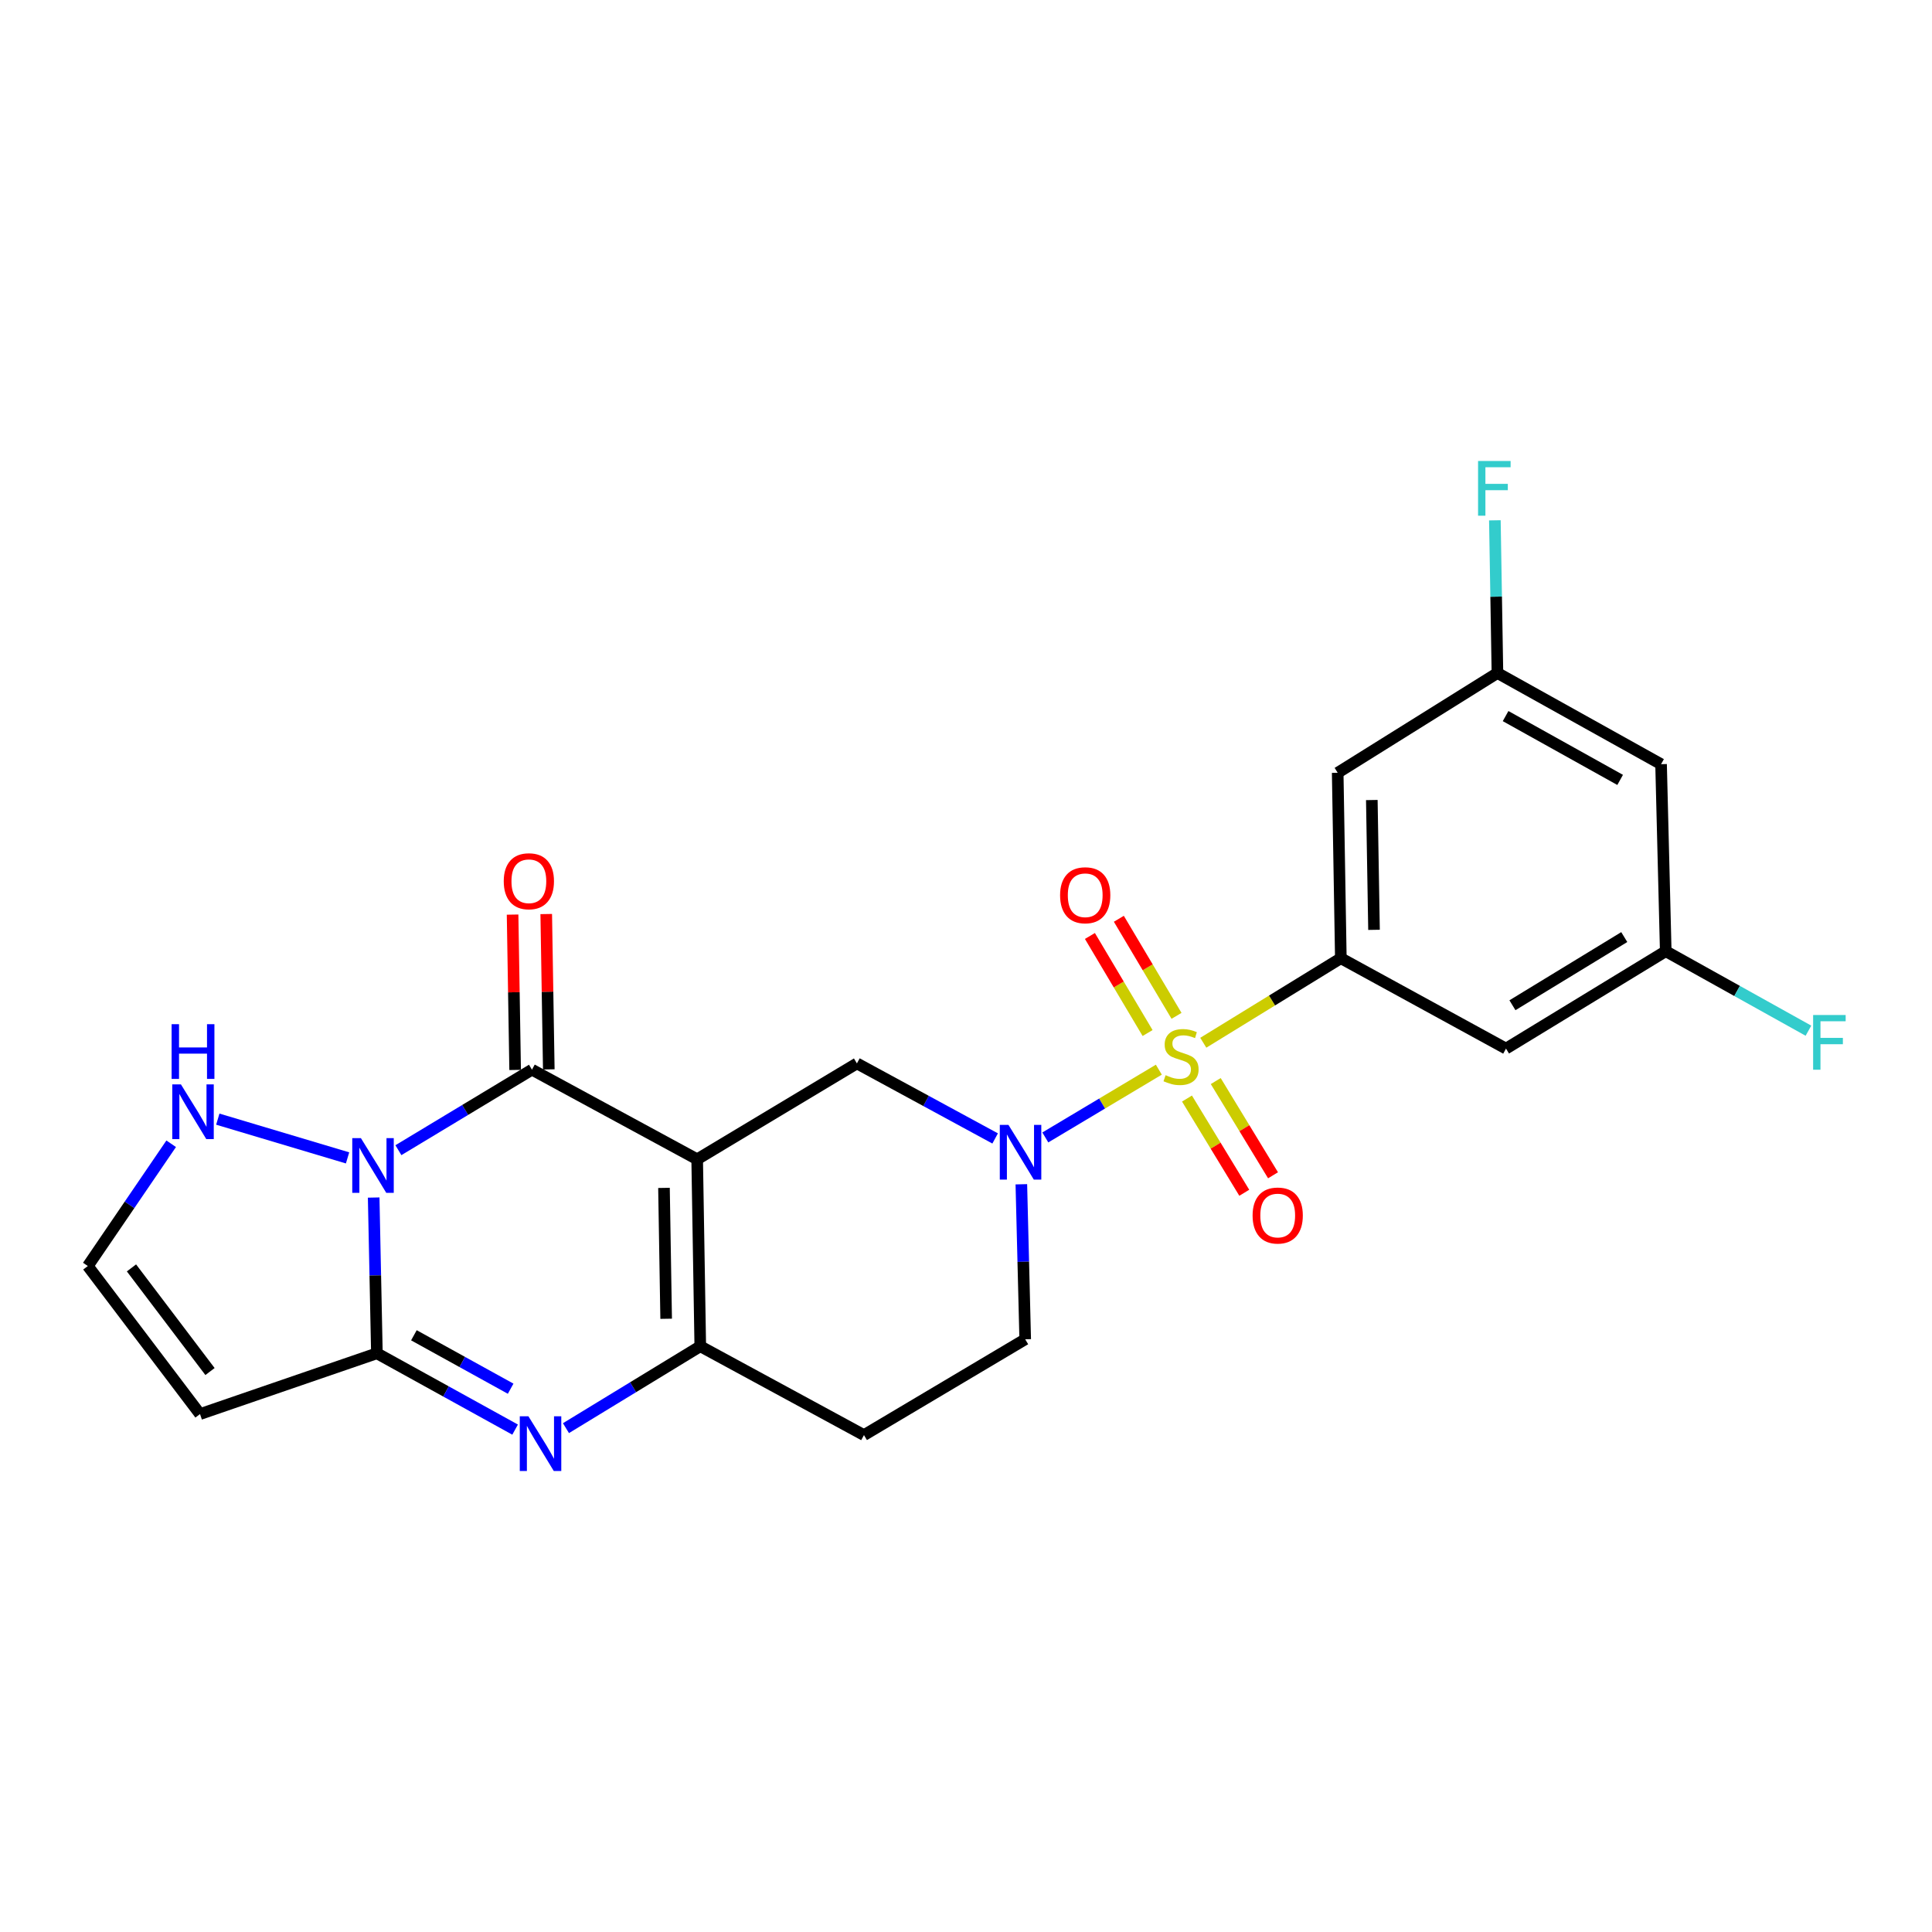 <?xml version='1.0' encoding='iso-8859-1'?>
<svg version='1.1' baseProfile='full'
              xmlns='http://www.w3.org/2000/svg'
                      xmlns:rdkit='http://www.rdkit.org/xml'
                      xmlns:xlink='http://www.w3.org/1999/xlink'
                  xml:space='preserve'
width='1000px' height='1000px' viewBox='0 0 1000 1000'>
<!-- END OF HEADER -->
<rect style='opacity:1.0;fill:#FFFFFF;stroke:none' width='1000' height='1000' x='0' y='0'> </rect>
<path class='bond-4' d='M 599.813,553.66 L 570.435,571.2' style='fill:none;fill-rule:evenodd;stroke:#CCCC00;stroke-width:6px;stroke-linecap:butt;stroke-linejoin:miter;stroke-opacity:1' />
<path class='bond-4' d='M 570.435,571.2 L 541.057,588.74' style='fill:none;fill-rule:evenodd;stroke:#0000FF;stroke-width:6px;stroke-linecap:butt;stroke-linejoin:miter;stroke-opacity:1' />
<path class='bond-7' d='M 622.819,539.724 L 658.416,517.849' style='fill:none;fill-rule:evenodd;stroke:#CCCC00;stroke-width:6px;stroke-linecap:butt;stroke-linejoin:miter;stroke-opacity:1' />
<path class='bond-7' d='M 658.416,517.849 L 694.014,495.974' style='fill:none;fill-rule:evenodd;stroke:#000000;stroke-width:6px;stroke-linecap:butt;stroke-linejoin:miter;stroke-opacity:1' />
<path class='bond-14' d='M 608.968,525.798 L 594.042,500.677' style='fill:none;fill-rule:evenodd;stroke:#CCCC00;stroke-width:6px;stroke-linecap:butt;stroke-linejoin:miter;stroke-opacity:1' />
<path class='bond-14' d='M 594.042,500.677 L 579.116,475.557' style='fill:none;fill-rule:evenodd;stroke:#FF0000;stroke-width:6px;stroke-linecap:butt;stroke-linejoin:miter;stroke-opacity:1' />
<path class='bond-14' d='M 593.991,534.696 L 579.065,509.576' style='fill:none;fill-rule:evenodd;stroke:#CCCC00;stroke-width:6px;stroke-linecap:butt;stroke-linejoin:miter;stroke-opacity:1' />
<path class='bond-14' d='M 579.065,509.576 L 564.139,484.456' style='fill:none;fill-rule:evenodd;stroke:#FF0000;stroke-width:6px;stroke-linecap:butt;stroke-linejoin:miter;stroke-opacity:1' />
<path class='bond-15' d='M 614.381,568.608 L 629.207,592.992' style='fill:none;fill-rule:evenodd;stroke:#CCCC00;stroke-width:6px;stroke-linecap:butt;stroke-linejoin:miter;stroke-opacity:1' />
<path class='bond-15' d='M 629.207,592.992 L 644.034,617.375' style='fill:none;fill-rule:evenodd;stroke:#FF0000;stroke-width:6px;stroke-linecap:butt;stroke-linejoin:miter;stroke-opacity:1' />
<path class='bond-15' d='M 629.266,559.557 L 644.093,583.941' style='fill:none;fill-rule:evenodd;stroke:#CCCC00;stroke-width:6px;stroke-linecap:butt;stroke-linejoin:miter;stroke-opacity:1' />
<path class='bond-15' d='M 644.093,583.941 L 658.919,608.324' style='fill:none;fill-rule:evenodd;stroke:#FF0000;stroke-width:6px;stroke-linecap:butt;stroke-linejoin:miter;stroke-opacity:1' />
<path class='bond-0' d='M 360.854,600.046 L 443.537,550.415' style='fill:none;fill-rule:evenodd;stroke:#000000;stroke-width:6px;stroke-linecap:butt;stroke-linejoin:miter;stroke-opacity:1' />
<path class='bond-2' d='M 360.854,600.046 L 275.346,553.657' style='fill:none;fill-rule:evenodd;stroke:#000000;stroke-width:6px;stroke-linecap:butt;stroke-linejoin:miter;stroke-opacity:1' />
<path class='bond-25' d='M 360.854,600.046 L 362.461,696.82' style='fill:none;fill-rule:evenodd;stroke:#000000;stroke-width:6px;stroke-linecap:butt;stroke-linejoin:miter;stroke-opacity:1' />
<path class='bond-25' d='M 343.677,614.851 L 344.801,682.593' style='fill:none;fill-rule:evenodd;stroke:#000000;stroke-width:6px;stroke-linecap:butt;stroke-linejoin:miter;stroke-opacity:1' />
<path class='bond-1' d='M 206.211,595.336 L 240.779,574.497' style='fill:none;fill-rule:evenodd;stroke:#0000FF;stroke-width:6px;stroke-linecap:butt;stroke-linejoin:miter;stroke-opacity:1' />
<path class='bond-1' d='M 240.779,574.497 L 275.346,553.657' style='fill:none;fill-rule:evenodd;stroke:#000000;stroke-width:6px;stroke-linecap:butt;stroke-linejoin:miter;stroke-opacity:1' />
<path class='bond-10' d='M 179.899,599.325 L 112.732,579.265' style='fill:none;fill-rule:evenodd;stroke:#0000FF;stroke-width:6px;stroke-linecap:butt;stroke-linejoin:miter;stroke-opacity:1' />
<path class='bond-26' d='M 193.413,619.849 L 194.248,660.154' style='fill:none;fill-rule:evenodd;stroke:#0000FF;stroke-width:6px;stroke-linecap:butt;stroke-linejoin:miter;stroke-opacity:1' />
<path class='bond-26' d='M 194.248,660.154 L 195.083,700.459' style='fill:none;fill-rule:evenodd;stroke:#000000;stroke-width:6px;stroke-linecap:butt;stroke-linejoin:miter;stroke-opacity:1' />
<path class='bond-18' d='M 284.055,553.514 L 283.393,513.311' style='fill:none;fill-rule:evenodd;stroke:#000000;stroke-width:6px;stroke-linecap:butt;stroke-linejoin:miter;stroke-opacity:1' />
<path class='bond-18' d='M 283.393,513.311 L 282.732,473.108' style='fill:none;fill-rule:evenodd;stroke:#FF0000;stroke-width:6px;stroke-linecap:butt;stroke-linejoin:miter;stroke-opacity:1' />
<path class='bond-18' d='M 266.636,553.8 L 265.975,513.597' style='fill:none;fill-rule:evenodd;stroke:#000000;stroke-width:6px;stroke-linecap:butt;stroke-linejoin:miter;stroke-opacity:1' />
<path class='bond-18' d='M 265.975,513.597 L 265.313,473.394' style='fill:none;fill-rule:evenodd;stroke:#FF0000;stroke-width:6px;stroke-linecap:butt;stroke-linejoin:miter;stroke-opacity:1' />
<path class='bond-3' d='M 195.083,700.459 L 230.851,720.213' style='fill:none;fill-rule:evenodd;stroke:#000000;stroke-width:6px;stroke-linecap:butt;stroke-linejoin:miter;stroke-opacity:1' />
<path class='bond-3' d='M 230.851,720.213 L 266.62,739.967' style='fill:none;fill-rule:evenodd;stroke:#0000FF;stroke-width:6px;stroke-linecap:butt;stroke-linejoin:miter;stroke-opacity:1' />
<path class='bond-3' d='M 214.235,691.135 L 239.273,704.963' style='fill:none;fill-rule:evenodd;stroke:#000000;stroke-width:6px;stroke-linecap:butt;stroke-linejoin:miter;stroke-opacity:1' />
<path class='bond-3' d='M 239.273,704.963 L 264.311,718.791' style='fill:none;fill-rule:evenodd;stroke:#0000FF;stroke-width:6px;stroke-linecap:butt;stroke-linejoin:miter;stroke-opacity:1' />
<path class='bond-9' d='M 195.083,700.459 L 103.525,731.924' style='fill:none;fill-rule:evenodd;stroke:#000000;stroke-width:6px;stroke-linecap:butt;stroke-linejoin:miter;stroke-opacity:1' />
<path class='bond-8' d='M 515.083,589.258 L 479.31,569.836' style='fill:none;fill-rule:evenodd;stroke:#0000FF;stroke-width:6px;stroke-linecap:butt;stroke-linejoin:miter;stroke-opacity:1' />
<path class='bond-8' d='M 479.31,569.836 L 443.537,550.415' style='fill:none;fill-rule:evenodd;stroke:#000000;stroke-width:6px;stroke-linecap:butt;stroke-linejoin:miter;stroke-opacity:1' />
<path class='bond-17' d='M 528.645,612.978 L 529.644,653.094' style='fill:none;fill-rule:evenodd;stroke:#0000FF;stroke-width:6px;stroke-linecap:butt;stroke-linejoin:miter;stroke-opacity:1' />
<path class='bond-17' d='M 529.644,653.094 L 530.643,693.21' style='fill:none;fill-rule:evenodd;stroke:#000000;stroke-width:6px;stroke-linecap:butt;stroke-linejoin:miter;stroke-opacity:1' />
<path class='bond-5' d='M 292.939,739.21 L 327.7,718.015' style='fill:none;fill-rule:evenodd;stroke:#0000FF;stroke-width:6px;stroke-linecap:butt;stroke-linejoin:miter;stroke-opacity:1' />
<path class='bond-5' d='M 327.7,718.015 L 362.461,696.82' style='fill:none;fill-rule:evenodd;stroke:#000000;stroke-width:6px;stroke-linecap:butt;stroke-linejoin:miter;stroke-opacity:1' />
<path class='bond-6' d='M 362.461,696.82 L 447.186,742.802' style='fill:none;fill-rule:evenodd;stroke:#000000;stroke-width:6px;stroke-linecap:butt;stroke-linejoin:miter;stroke-opacity:1' />
<path class='bond-11' d='M 694.014,495.974 L 692.388,399.993' style='fill:none;fill-rule:evenodd;stroke:#000000;stroke-width:6px;stroke-linecap:butt;stroke-linejoin:miter;stroke-opacity:1' />
<path class='bond-11' d='M 711.189,481.282 L 710.051,414.095' style='fill:none;fill-rule:evenodd;stroke:#000000;stroke-width:6px;stroke-linecap:butt;stroke-linejoin:miter;stroke-opacity:1' />
<path class='bond-12' d='M 694.014,495.974 L 779.503,542.75' style='fill:none;fill-rule:evenodd;stroke:#000000;stroke-width:6px;stroke-linecap:butt;stroke-linejoin:miter;stroke-opacity:1' />
<path class='bond-27' d='M 103.525,731.924 L 45.455,655.29' style='fill:none;fill-rule:evenodd;stroke:#000000;stroke-width:6px;stroke-linecap:butt;stroke-linejoin:miter;stroke-opacity:1' />
<path class='bond-27' d='M 108.699,709.907 L 68.05,656.263' style='fill:none;fill-rule:evenodd;stroke:#000000;stroke-width:6px;stroke-linecap:butt;stroke-linejoin:miter;stroke-opacity:1' />
<path class='bond-16' d='M 88.603,592.01 L 67.029,623.65' style='fill:none;fill-rule:evenodd;stroke:#0000FF;stroke-width:6px;stroke-linecap:butt;stroke-linejoin:miter;stroke-opacity:1' />
<path class='bond-16' d='M 67.029,623.65 L 45.455,655.29' style='fill:none;fill-rule:evenodd;stroke:#000000;stroke-width:6px;stroke-linecap:butt;stroke-linejoin:miter;stroke-opacity:1' />
<path class='bond-20' d='M 692.388,399.993 L 775.071,348.349' style='fill:none;fill-rule:evenodd;stroke:#000000;stroke-width:6px;stroke-linecap:butt;stroke-linejoin:miter;stroke-opacity:1' />
<path class='bond-19' d='M 779.503,542.75 L 862.186,492.344' style='fill:none;fill-rule:evenodd;stroke:#000000;stroke-width:6px;stroke-linecap:butt;stroke-linejoin:miter;stroke-opacity:1' />
<path class='bond-19' d='M 782.838,520.314 L 840.716,485.03' style='fill:none;fill-rule:evenodd;stroke:#000000;stroke-width:6px;stroke-linecap:butt;stroke-linejoin:miter;stroke-opacity:1' />
<path class='bond-13' d='M 447.186,742.802 L 530.643,693.21' style='fill:none;fill-rule:evenodd;stroke:#000000;stroke-width:6px;stroke-linecap:butt;stroke-linejoin:miter;stroke-opacity:1' />
<path class='bond-21' d='M 862.186,492.344 L 859.766,395.541' style='fill:none;fill-rule:evenodd;stroke:#000000;stroke-width:6px;stroke-linecap:butt;stroke-linejoin:miter;stroke-opacity:1' />
<path class='bond-23' d='M 862.186,492.344 L 899.117,512.915' style='fill:none;fill-rule:evenodd;stroke:#000000;stroke-width:6px;stroke-linecap:butt;stroke-linejoin:miter;stroke-opacity:1' />
<path class='bond-23' d='M 899.117,512.915 L 936.047,533.486' style='fill:none;fill-rule:evenodd;stroke:#33CCCC;stroke-width:6px;stroke-linecap:butt;stroke-linejoin:miter;stroke-opacity:1' />
<path class='bond-22' d='M 775.071,348.349 L 774.407,308.832' style='fill:none;fill-rule:evenodd;stroke:#000000;stroke-width:6px;stroke-linecap:butt;stroke-linejoin:miter;stroke-opacity:1' />
<path class='bond-22' d='M 774.407,308.832 L 773.742,269.315' style='fill:none;fill-rule:evenodd;stroke:#33CCCC;stroke-width:6px;stroke-linecap:butt;stroke-linejoin:miter;stroke-opacity:1' />
<path class='bond-24' d='M 775.071,348.349 L 859.766,395.541' style='fill:none;fill-rule:evenodd;stroke:#000000;stroke-width:6px;stroke-linecap:butt;stroke-linejoin:miter;stroke-opacity:1' />
<path class='bond-24' d='M 779.296,370.646 L 838.583,403.68' style='fill:none;fill-rule:evenodd;stroke:#000000;stroke-width:6px;stroke-linecap:butt;stroke-linejoin:miter;stroke-opacity:1' />
<path  class='atom-0' d='M 603.312 556.515
Q 603.632 556.635, 604.952 557.195
Q 606.272 557.755, 607.712 558.115
Q 609.192 558.435, 610.632 558.435
Q 613.312 558.435, 614.872 557.155
Q 616.432 555.835, 616.432 553.555
Q 616.432 551.995, 615.632 551.035
Q 614.872 550.075, 613.672 549.555
Q 612.472 549.035, 610.472 548.435
Q 607.952 547.675, 606.432 546.955
Q 604.952 546.235, 603.872 544.715
Q 602.832 543.195, 602.832 540.635
Q 602.832 537.075, 605.232 534.875
Q 607.672 532.675, 612.472 532.675
Q 615.752 532.675, 619.472 534.235
L 618.552 537.315
Q 615.152 535.915, 612.592 535.915
Q 609.832 535.915, 608.312 537.075
Q 606.792 538.195, 606.832 540.155
Q 606.832 541.675, 607.592 542.595
Q 608.392 543.515, 609.512 544.035
Q 610.672 544.555, 612.592 545.155
Q 615.152 545.955, 616.672 546.755
Q 618.192 547.555, 619.272 549.195
Q 620.392 550.795, 620.392 553.555
Q 620.392 557.475, 617.752 559.595
Q 615.152 561.675, 610.792 561.675
Q 608.272 561.675, 606.352 561.115
Q 604.472 560.595, 602.232 559.675
L 603.312 556.515
' fill='#CCCC00'/>
<path  class='atom-2' d='M 186.81 589.099
L 196.09 604.099
Q 197.01 605.579, 198.49 608.259
Q 199.97 610.939, 200.05 611.099
L 200.05 589.099
L 203.81 589.099
L 203.81 617.419
L 199.93 617.419
L 189.97 601.019
Q 188.81 599.099, 187.57 596.899
Q 186.37 594.699, 186.01 594.019
L 186.01 617.419
L 182.33 617.419
L 182.33 589.099
L 186.81 589.099
' fill='#0000FF'/>
<path  class='atom-5' d='M 521.973 582.237
L 531.253 597.237
Q 532.173 598.717, 533.653 601.397
Q 535.133 604.077, 535.213 604.237
L 535.213 582.237
L 538.973 582.237
L 538.973 610.557
L 535.093 610.557
L 525.133 594.157
Q 523.973 592.237, 522.733 590.037
Q 521.533 587.837, 521.173 587.157
L 521.173 610.557
L 517.493 610.557
L 517.493 582.237
L 521.973 582.237
' fill='#0000FF'/>
<path  class='atom-6' d='M 273.518 733.075
L 282.798 748.075
Q 283.718 749.555, 285.198 752.235
Q 286.678 754.915, 286.758 755.075
L 286.758 733.075
L 290.518 733.075
L 290.518 761.395
L 286.638 761.395
L 276.678 744.995
Q 275.518 743.075, 274.278 740.875
Q 273.078 738.675, 272.718 737.995
L 272.718 761.395
L 269.038 761.395
L 269.038 733.075
L 273.518 733.075
' fill='#0000FF'/>
<path  class='atom-11' d='M 93.645 561.273
L 102.925 576.273
Q 103.845 577.753, 105.325 580.433
Q 106.805 583.113, 106.885 583.273
L 106.885 561.273
L 110.645 561.273
L 110.645 589.593
L 106.765 589.593
L 96.805 573.193
Q 95.645 571.273, 94.405 569.073
Q 93.205 566.873, 92.845 566.193
L 92.845 589.593
L 89.165 589.593
L 89.165 561.273
L 93.645 561.273
' fill='#0000FF'/>
<path  class='atom-11' d='M 88.825 530.121
L 92.665 530.121
L 92.665 542.161
L 107.145 542.161
L 107.145 530.121
L 110.985 530.121
L 110.985 558.441
L 107.145 558.441
L 107.145 545.361
L 92.665 545.361
L 92.665 558.441
L 88.825 558.441
L 88.825 530.121
' fill='#0000FF'/>
<path  class='atom-15' d='M 548.701 463.379
Q 548.701 456.579, 552.061 452.779
Q 555.421 448.979, 561.701 448.979
Q 567.981 448.979, 571.341 452.779
Q 574.701 456.579, 574.701 463.379
Q 574.701 470.259, 571.301 474.179
Q 567.901 478.059, 561.701 478.059
Q 555.461 478.059, 552.061 474.179
Q 548.701 470.299, 548.701 463.379
M 561.701 474.859
Q 566.021 474.859, 568.341 471.979
Q 570.701 469.059, 570.701 463.379
Q 570.701 457.819, 568.341 455.019
Q 566.021 452.179, 561.701 452.179
Q 557.381 452.179, 555.021 454.979
Q 552.701 457.779, 552.701 463.379
Q 552.701 469.099, 555.021 471.979
Q 557.381 474.859, 561.701 474.859
' fill='#FF0000'/>
<path  class='atom-16' d='M 648.34 629.151
Q 648.34 622.351, 651.7 618.551
Q 655.06 614.751, 661.34 614.751
Q 667.62 614.751, 670.98 618.551
Q 674.34 622.351, 674.34 629.151
Q 674.34 636.031, 670.94 639.951
Q 667.54 643.831, 661.34 643.831
Q 655.1 643.831, 651.7 639.951
Q 648.34 636.071, 648.34 629.151
M 661.34 640.631
Q 665.66 640.631, 667.98 637.751
Q 670.34 634.831, 670.34 629.151
Q 670.34 623.591, 667.98 620.791
Q 665.66 617.951, 661.34 617.951
Q 657.02 617.951, 654.66 620.751
Q 652.34 623.551, 652.34 629.151
Q 652.34 634.871, 654.66 637.751
Q 657.02 640.631, 661.34 640.631
' fill='#FF0000'/>
<path  class='atom-19' d='M 260.739 456.13
Q 260.739 449.33, 264.099 445.53
Q 267.459 441.73, 273.739 441.73
Q 280.019 441.73, 283.379 445.53
Q 286.739 449.33, 286.739 456.13
Q 286.739 463.01, 283.339 466.93
Q 279.939 470.81, 273.739 470.81
Q 267.499 470.81, 264.099 466.93
Q 260.739 463.05, 260.739 456.13
M 273.739 467.61
Q 278.059 467.61, 280.379 464.73
Q 282.739 461.81, 282.739 456.13
Q 282.739 450.57, 280.379 447.77
Q 278.059 444.93, 273.739 444.93
Q 269.419 444.93, 267.059 447.73
Q 264.739 450.53, 264.739 456.13
Q 264.739 461.85, 267.059 464.73
Q 269.419 467.61, 273.739 467.61
' fill='#FF0000'/>
<path  class='atom-23' d='M 765.044 238.605
L 781.884 238.605
L 781.884 241.845
L 768.844 241.845
L 768.844 250.445
L 780.444 250.445
L 780.444 253.725
L 768.844 253.725
L 768.844 266.925
L 765.044 266.925
L 765.044 238.605
' fill='#33CCCC'/>
<path  class='atom-24' d='M 938.471 525.367
L 955.311 525.367
L 955.311 528.607
L 942.271 528.607
L 942.271 537.207
L 953.871 537.207
L 953.871 540.487
L 942.271 540.487
L 942.271 553.687
L 938.471 553.687
L 938.471 525.367
' fill='#33CCCC'/>
</svg>
